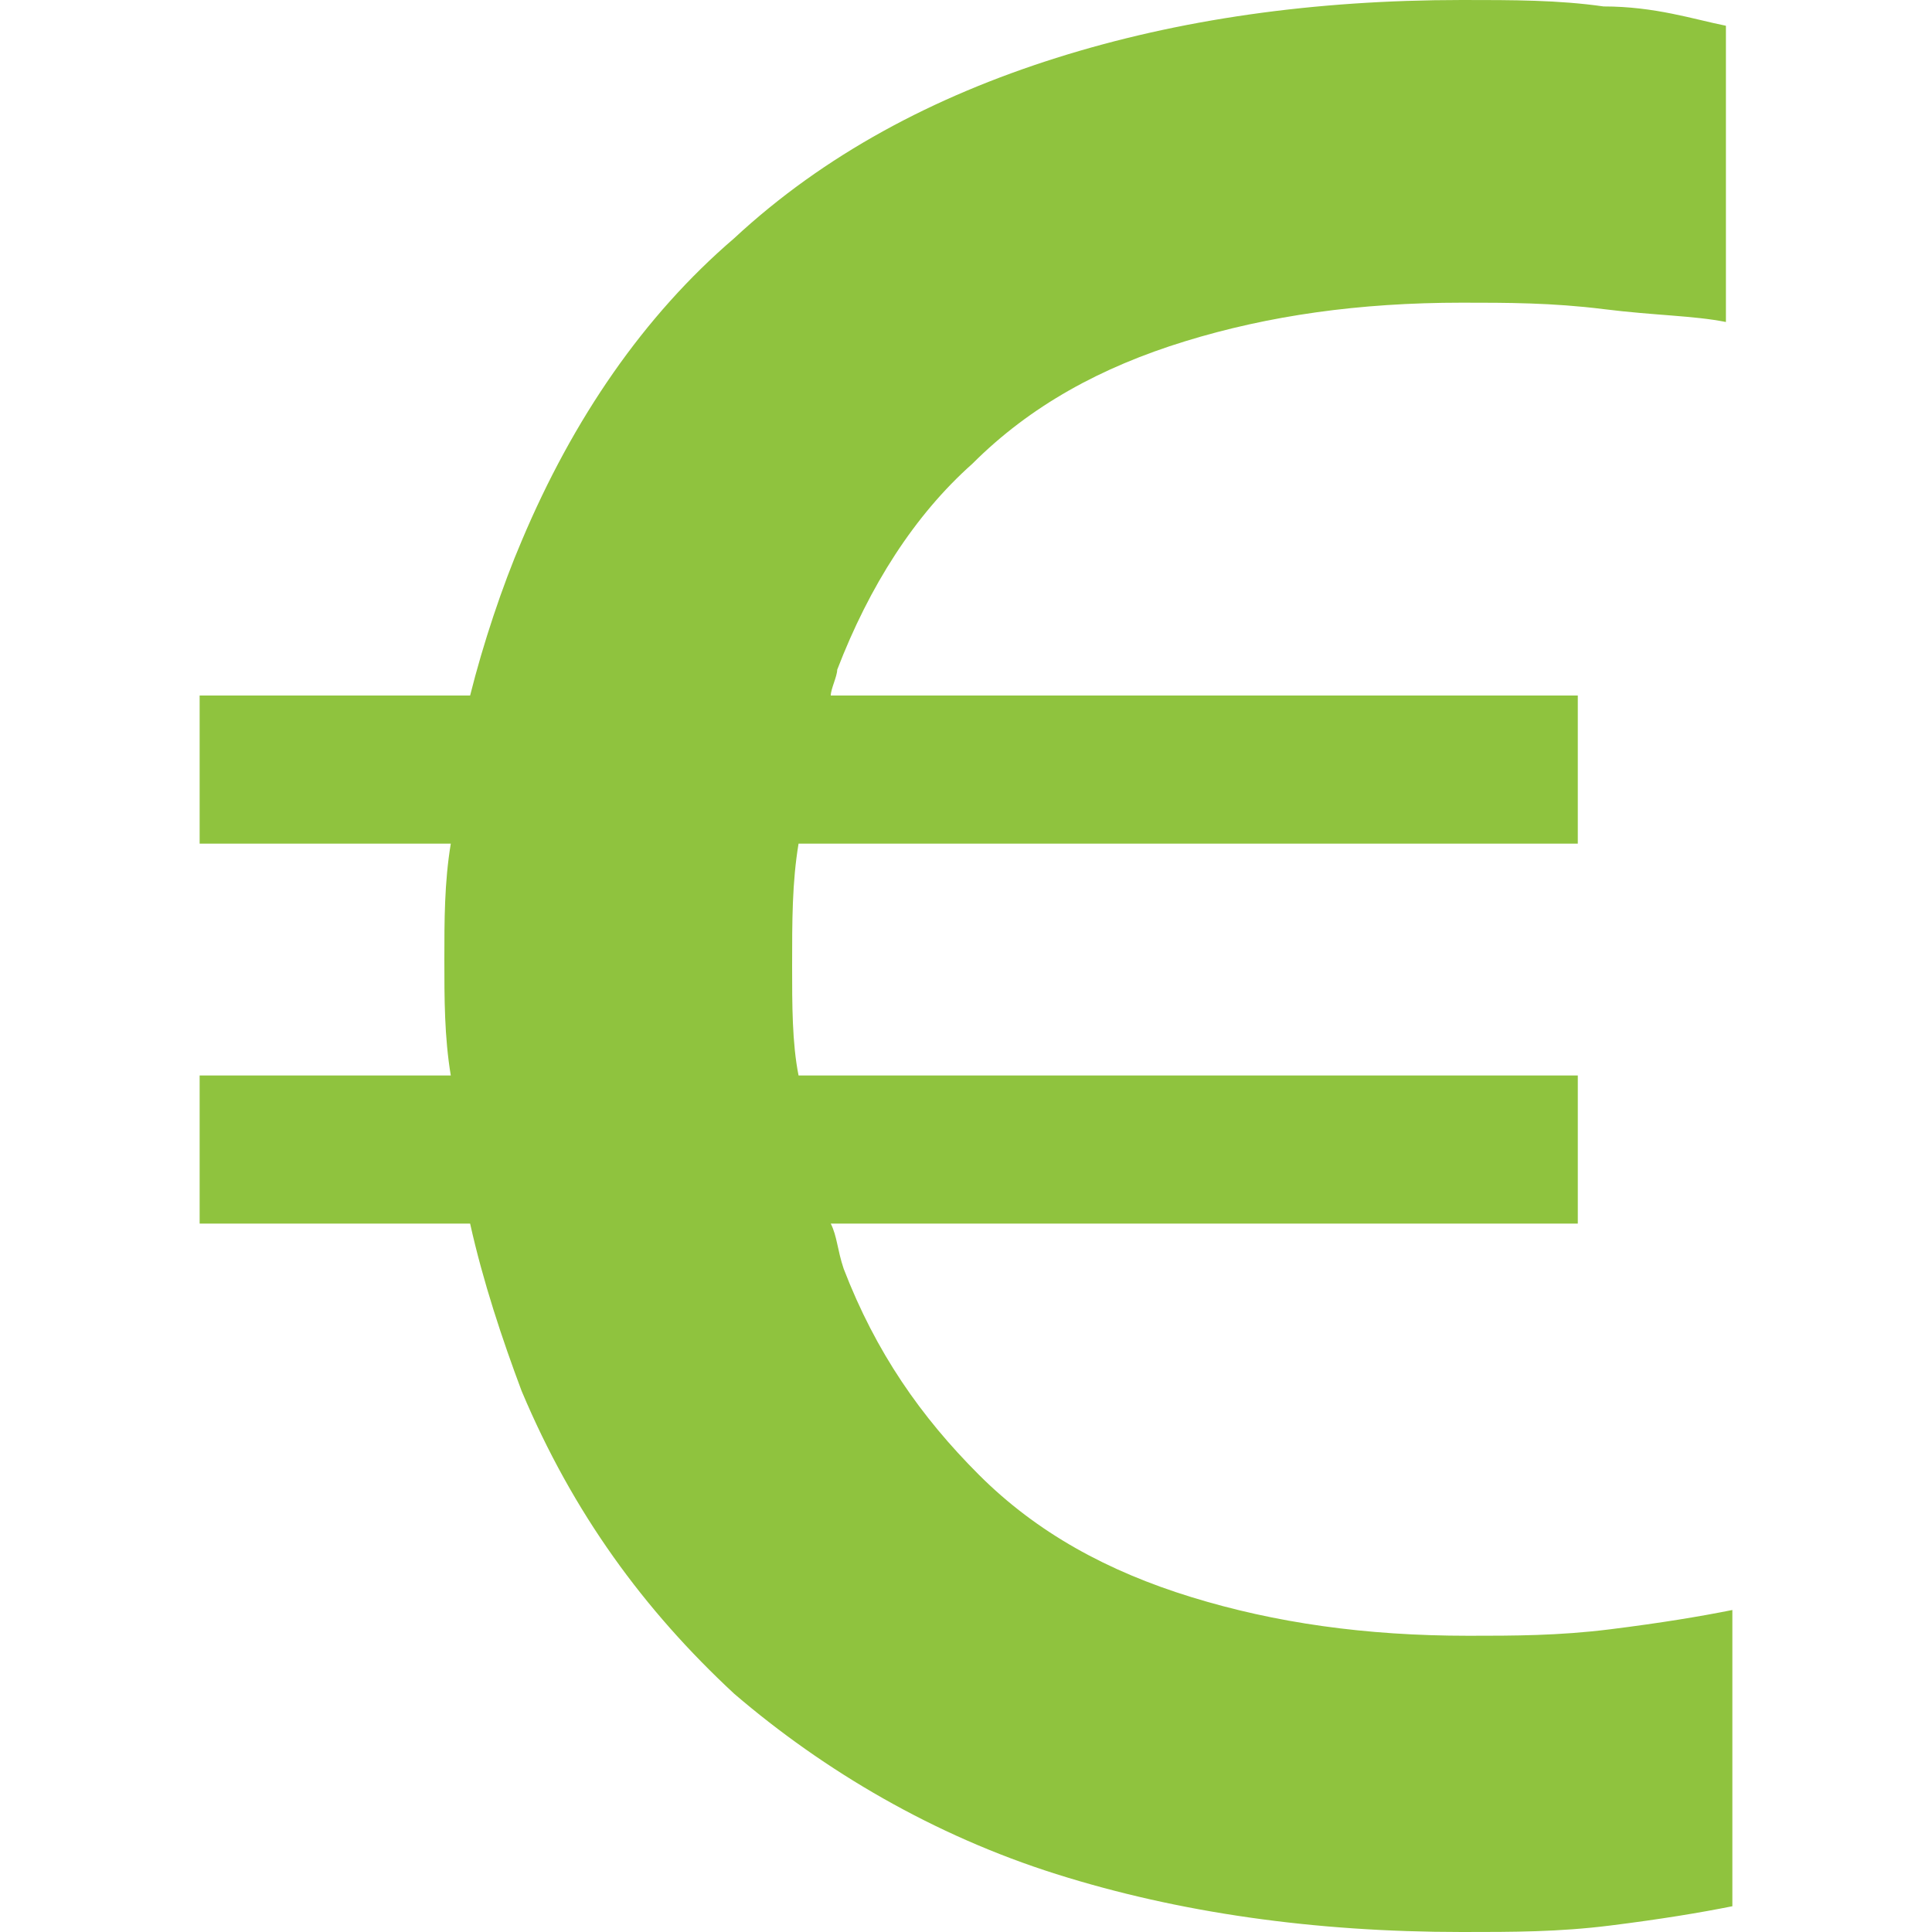 <?xml version="1.0" encoding="utf-8"?>
<!-- Generator: Adobe Illustrator 27.1.0, SVG Export Plug-In . SVG Version: 6.00 Build 0)  -->
<svg version="1.1" id="Layer_1" xmlns="http://www.w3.org/2000/svg" xmlns:xlink="http://www.w3.org/1999/xlink" x="0px" y="0px"
	 viewBox="0 0 30 30" style="enable-background:new 0 0 30 30;" xml:space="preserve">
<style type="text/css">
	.st0{fill:#8FC33E;}
</style>
<path class="st0" d="M22.7,0c-2.3,0-4.4,0.3-6.3,0.9c-1.9,0.6-3.6,1.5-5,2.8C10,4.9,8.9,6.5,8.1,8.4C7.8,9.1,7.5,10,7.3,10.8H3.1
	v2.3H7c-0.1,0.6-0.1,1.2-0.1,1.8v0c0,0.6,0,1.2,0.1,1.8H3.1V19h4.2c0.2,0.9,0.5,1.8,0.8,2.6c0.8,1.9,1.9,3.4,3.3,4.7
	c1.4,1.2,3.1,2.2,5,2.8c1.9,0.6,4,0.9,6.3,0.9c0.8,0,1.5,0,2.3-0.1c0.8-0.1,1.4-0.2,1.9-0.3V25c-0.5,0.1-1.1,0.2-1.9,0.3
	c-0.8,0.1-1.5,0.1-2.2,0.1c-1.6,0-3-0.2-4.3-0.6c-1.3-0.4-2.4-1-3.3-1.9c-0.9-0.9-1.6-1.9-2.1-3.2C13,19.4,13,19.2,12.9,19h11.6
	v-2.3H12.4c-0.1-0.5-0.1-1.1-0.1-1.7v0c0-0.7,0-1.3,0.1-1.9h12.1v-2.3H12.9c0-0.1,0.1-0.3,0.1-0.4c0.5-1.3,1.2-2.4,2.1-3.2
	c0.9-0.9,2-1.5,3.3-1.9c1.3-0.4,2.7-0.6,4.3-0.6c0.7,0,1.4,0,2.2,0.1c0.8,0.1,1.4,0.1,1.9,0.2V0.4c-0.5-0.1-1.1-0.3-1.9-0.3
	C24.2,0,23.5,0,22.7,0z"/>
</svg>
